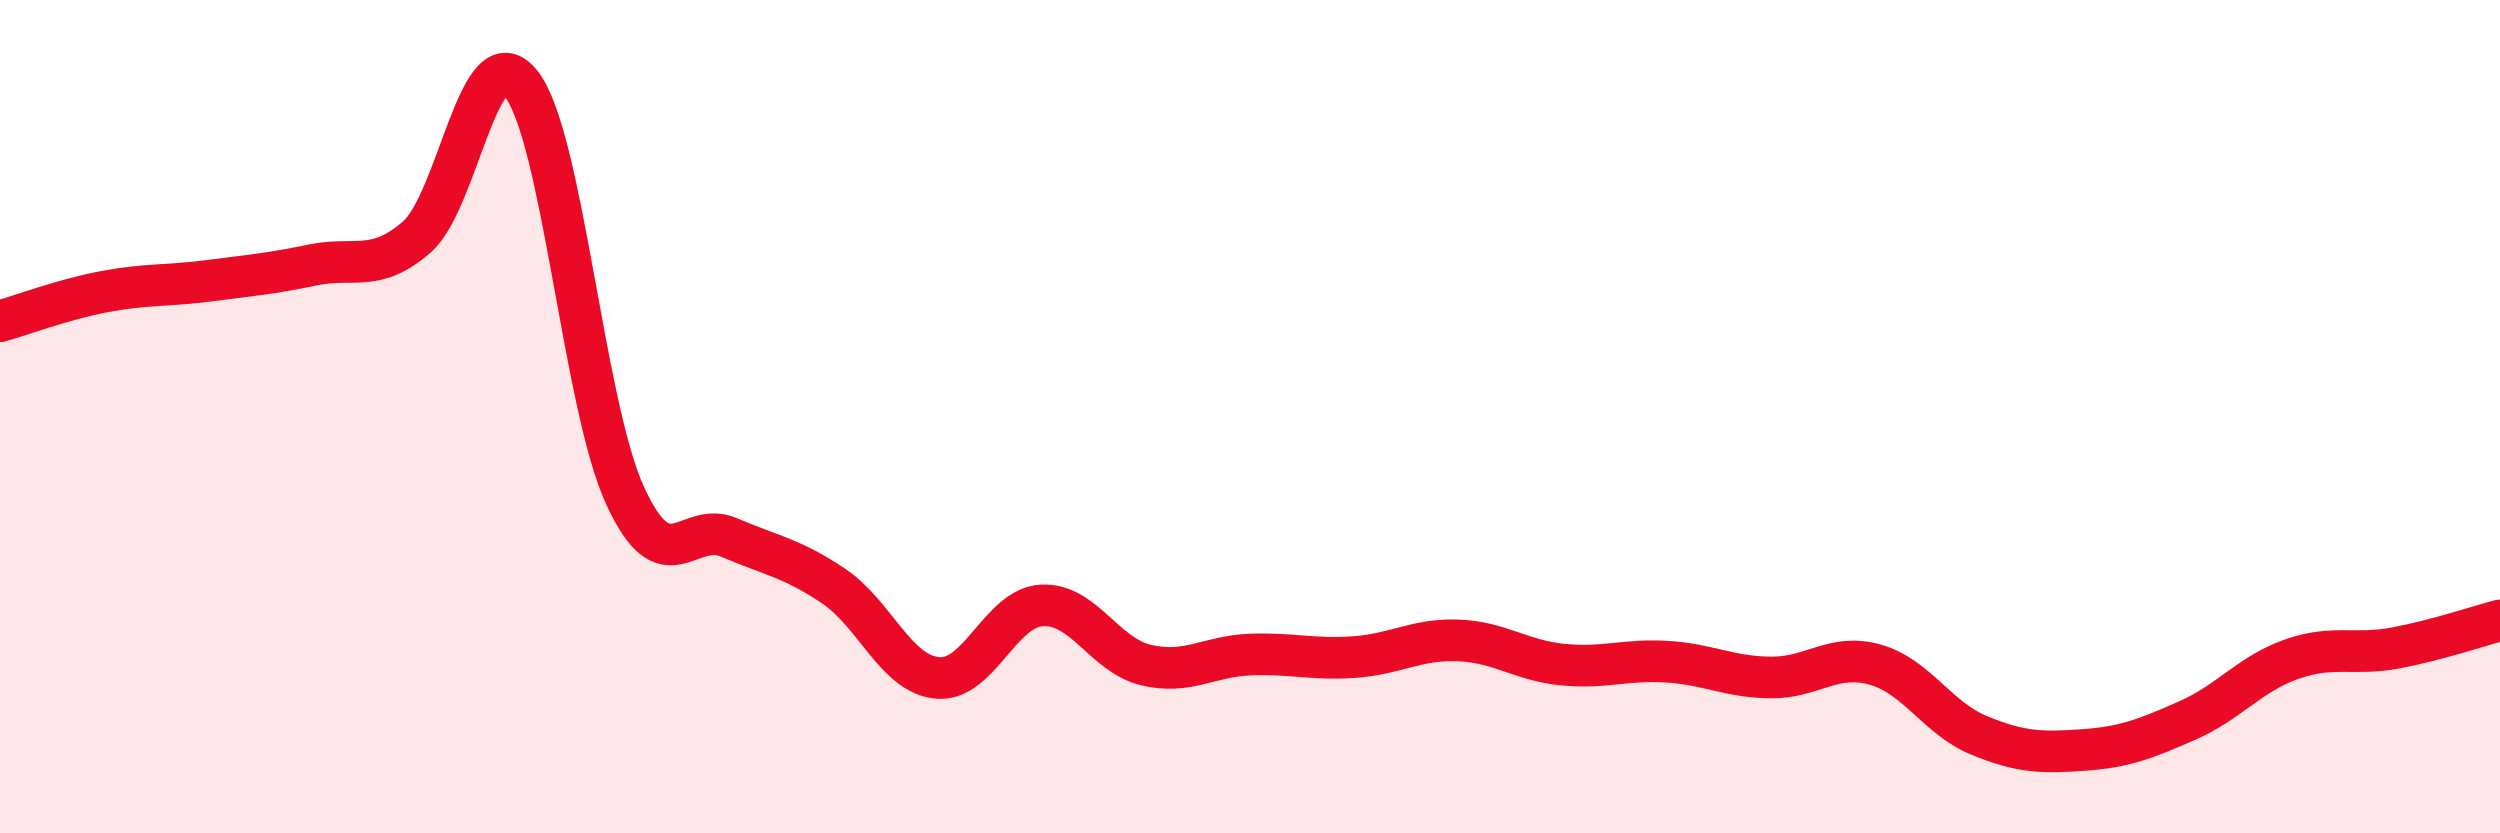 
    <svg width="60" height="20" viewBox="0 0 60 20" xmlns="http://www.w3.org/2000/svg">
      <path
        d="M 0,7.71 C 0.5,7.57 1.5,7.19 2.5,7 C 3.5,6.81 4,6.87 5,6.74 C 6,6.61 6.5,6.57 7.5,6.36 C 8.5,6.15 9,6.56 10,5.69 C 11,4.82 11.5,0.76 12.5,2 C 13.5,3.24 14,9.71 15,11.89 C 16,14.07 16.5,12.47 17.5,12.9 C 18.5,13.33 19,13.39 20,14.06 C 21,14.73 21.5,16.18 22.5,16.27 C 23.5,16.36 24,14.59 25,14.53 C 26,14.47 26.5,15.72 27.5,15.96 C 28.5,16.2 29,15.75 30,15.71 C 31,15.67 31.5,15.84 32.5,15.77 C 33.5,15.7 34,15.33 35,15.37 C 36,15.41 36.5,15.85 37.5,15.95 C 38.5,16.05 39,15.82 40,15.88 C 41,15.94 41.5,16.25 42.5,16.26 C 43.5,16.27 44,15.67 45,15.95 C 46,16.23 46.5,17.24 47.5,17.65 C 48.5,18.06 49,18.07 50,18 C 51,17.93 51.5,17.73 52.5,17.29 C 53.5,16.85 54,16.17 55,15.82 C 56,15.47 56.5,15.74 57.5,15.55 C 58.5,15.36 59.5,15.02 60,14.89L60 20L0 20Z"
        fill="#EB0A25"
        opacity="0.1"
        stroke-linecap="round"
        stroke-linejoin="round"
      />
      <path
        d="M 0,7.71 C 0.5,7.57 1.5,7.19 2.5,7 C 3.5,6.81 4,6.87 5,6.74 C 6,6.61 6.5,6.57 7.5,6.36 C 8.5,6.15 9,6.56 10,5.69 C 11,4.82 11.5,0.76 12.5,2 C 13.5,3.24 14,9.71 15,11.89 C 16,14.07 16.5,12.47 17.5,12.9 C 18.5,13.33 19,13.39 20,14.06 C 21,14.73 21.5,16.18 22.5,16.27 C 23.5,16.36 24,14.59 25,14.53 C 26,14.47 26.5,15.72 27.5,15.96 C 28.5,16.2 29,15.75 30,15.71 C 31,15.67 31.5,15.84 32.5,15.77 C 33.5,15.7 34,15.33 35,15.37 C 36,15.41 36.5,15.85 37.5,15.95 C 38.5,16.05 39,15.82 40,15.88 C 41,15.94 41.5,16.25 42.5,16.26 C 43.5,16.27 44,15.67 45,15.95 C 46,16.23 46.5,17.24 47.5,17.65 C 48.5,18.06 49,18.07 50,18 C 51,17.93 51.5,17.73 52.5,17.29 C 53.5,16.85 54,16.17 55,15.82 C 56,15.47 56.5,15.74 57.5,15.55 C 58.5,15.36 59.5,15.02 60,14.89"
        stroke="#EB0A25"
        stroke-width="1"
        fill="none"
        stroke-linecap="round"
        stroke-linejoin="round"
      />
    </svg>
  